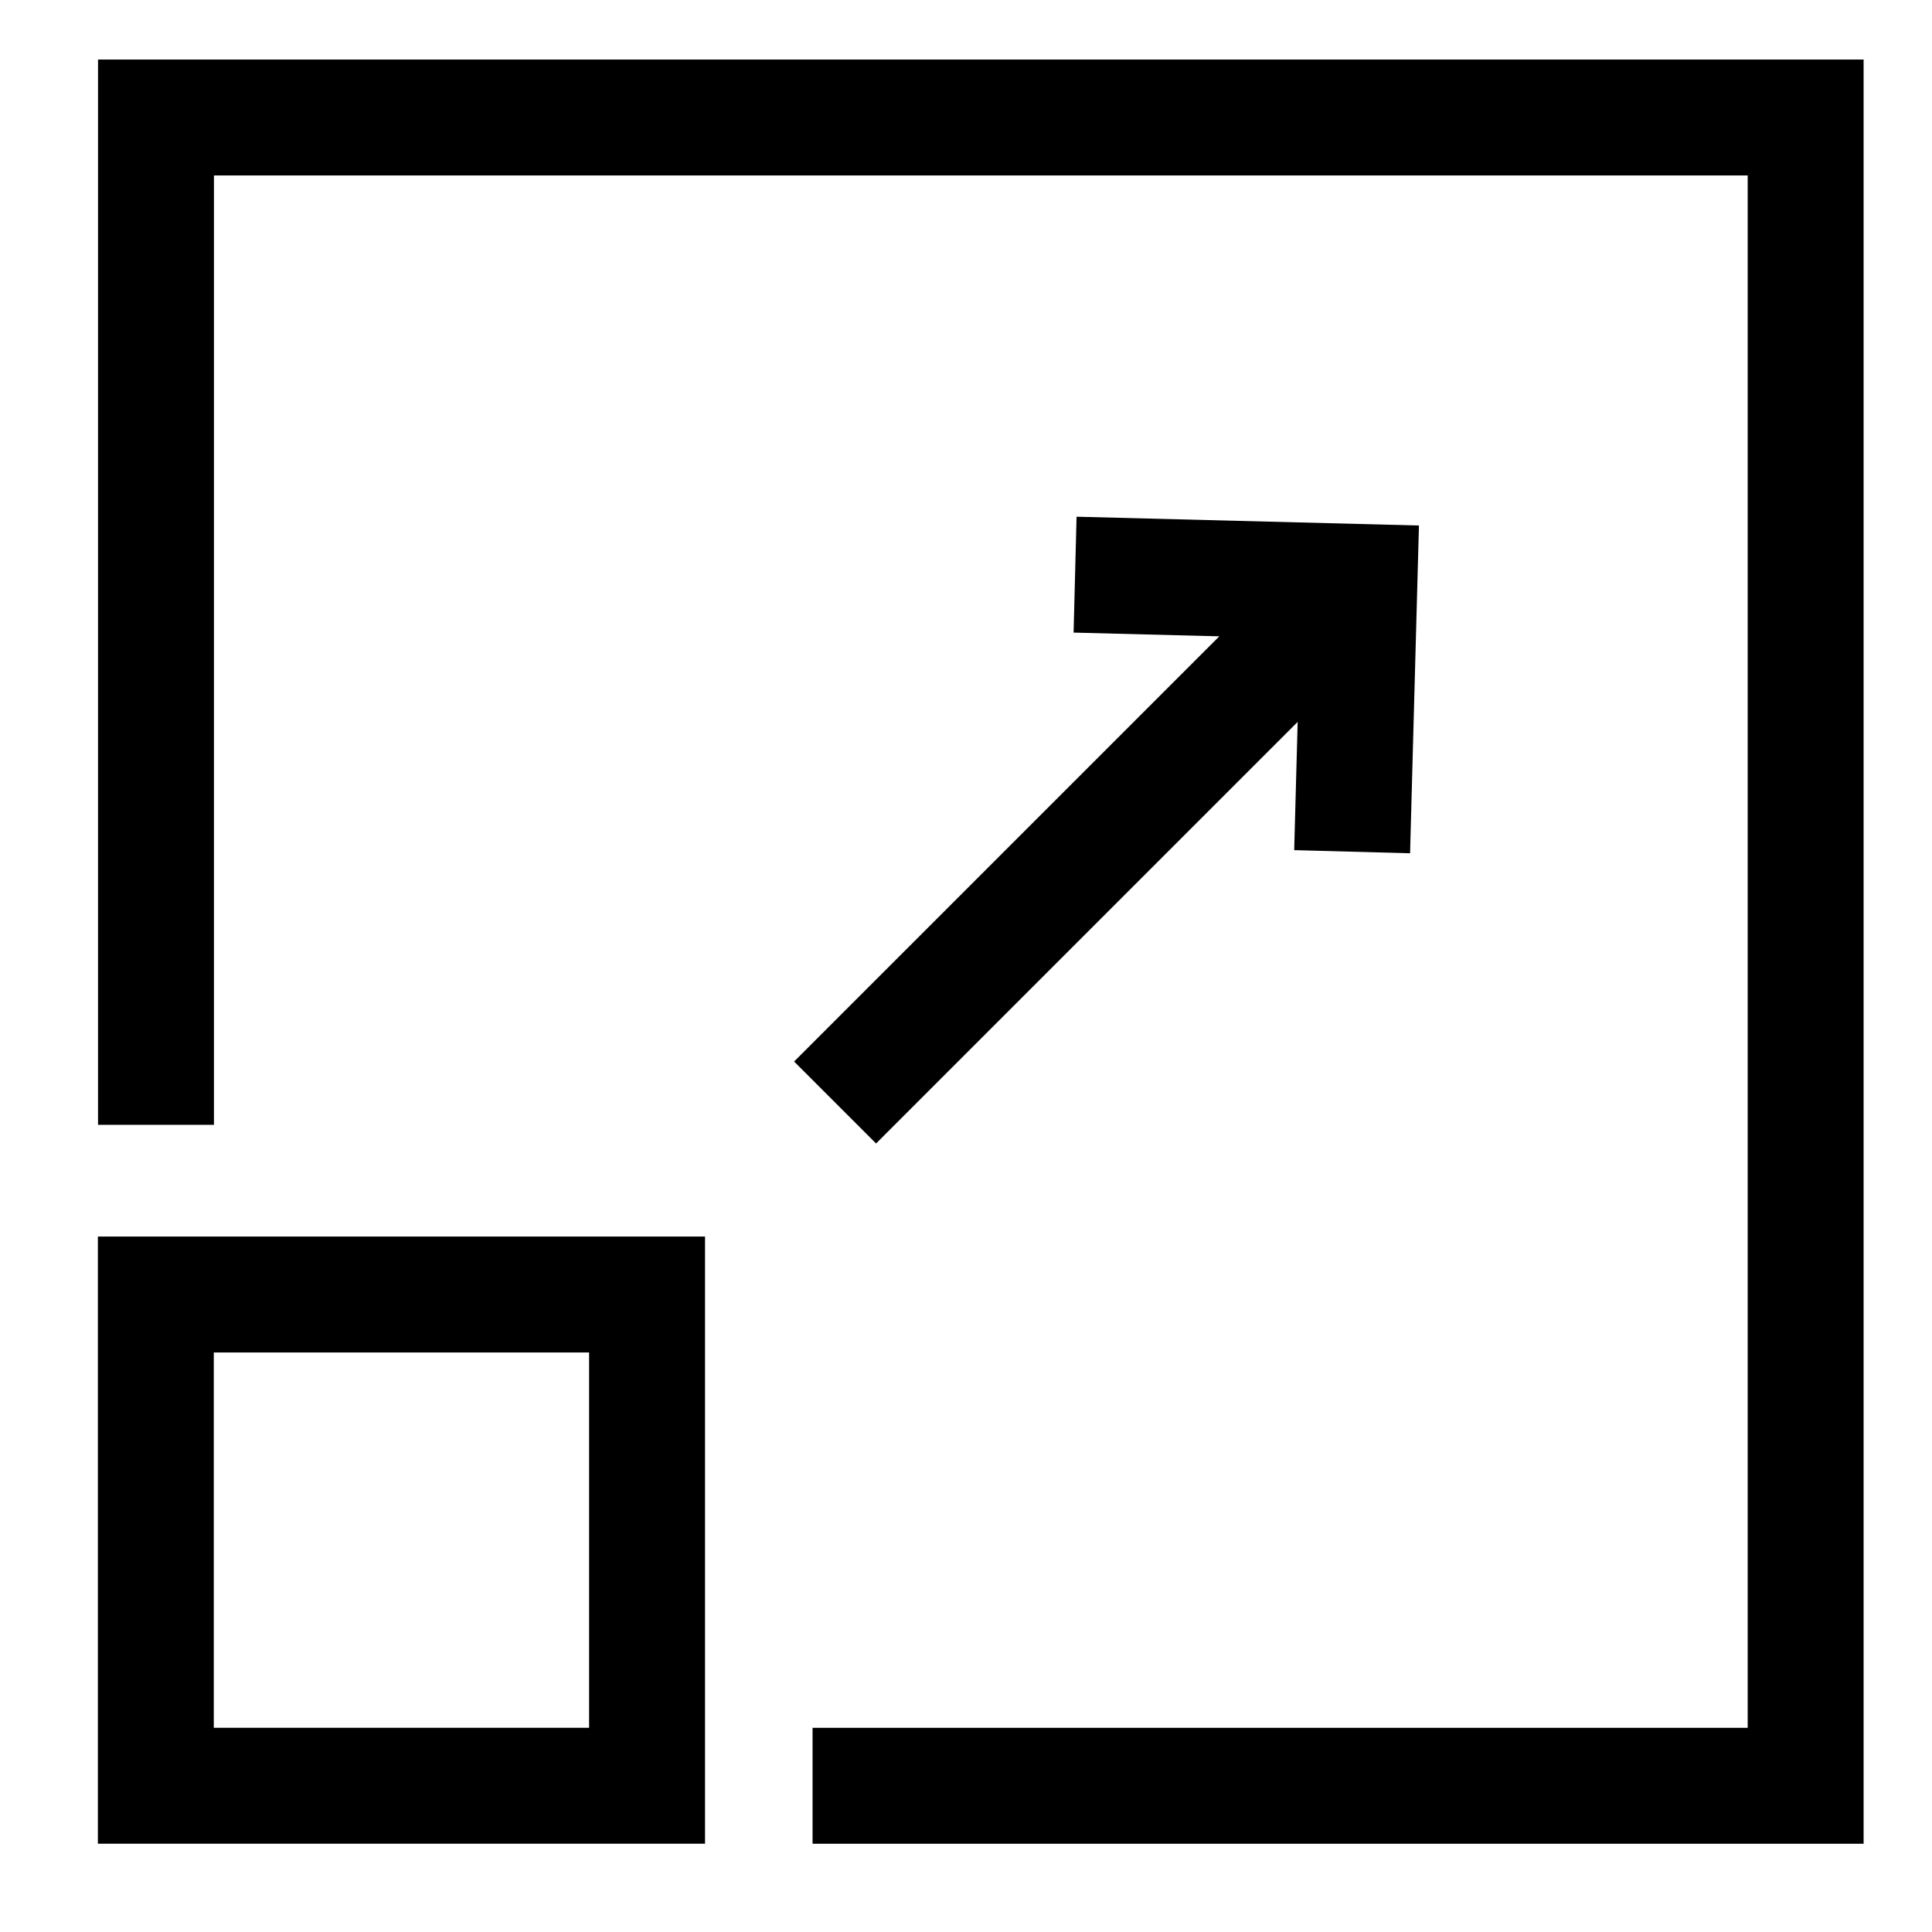 <svg width="50" height="50" viewBox="0 0 50 50" fill="none" xmlns="http://www.w3.org/2000/svg">
<rect x="4.033" y="33.502" width="12.713" height="12.713" stroke="black" stroke-width="3"/>
<path d="M4.037 29.11V3.041H46.73V46.216H21.029" stroke="black" stroke-width="3"/>
<path d="M34.26 15.885L21.612 28.533" stroke="black" stroke-width="3"/>
<path d="M27.823 14.872L35.182 15.061L34.993 22.042" stroke="black" stroke-width="3" stroke-miterlimit="10"/>
</svg>
